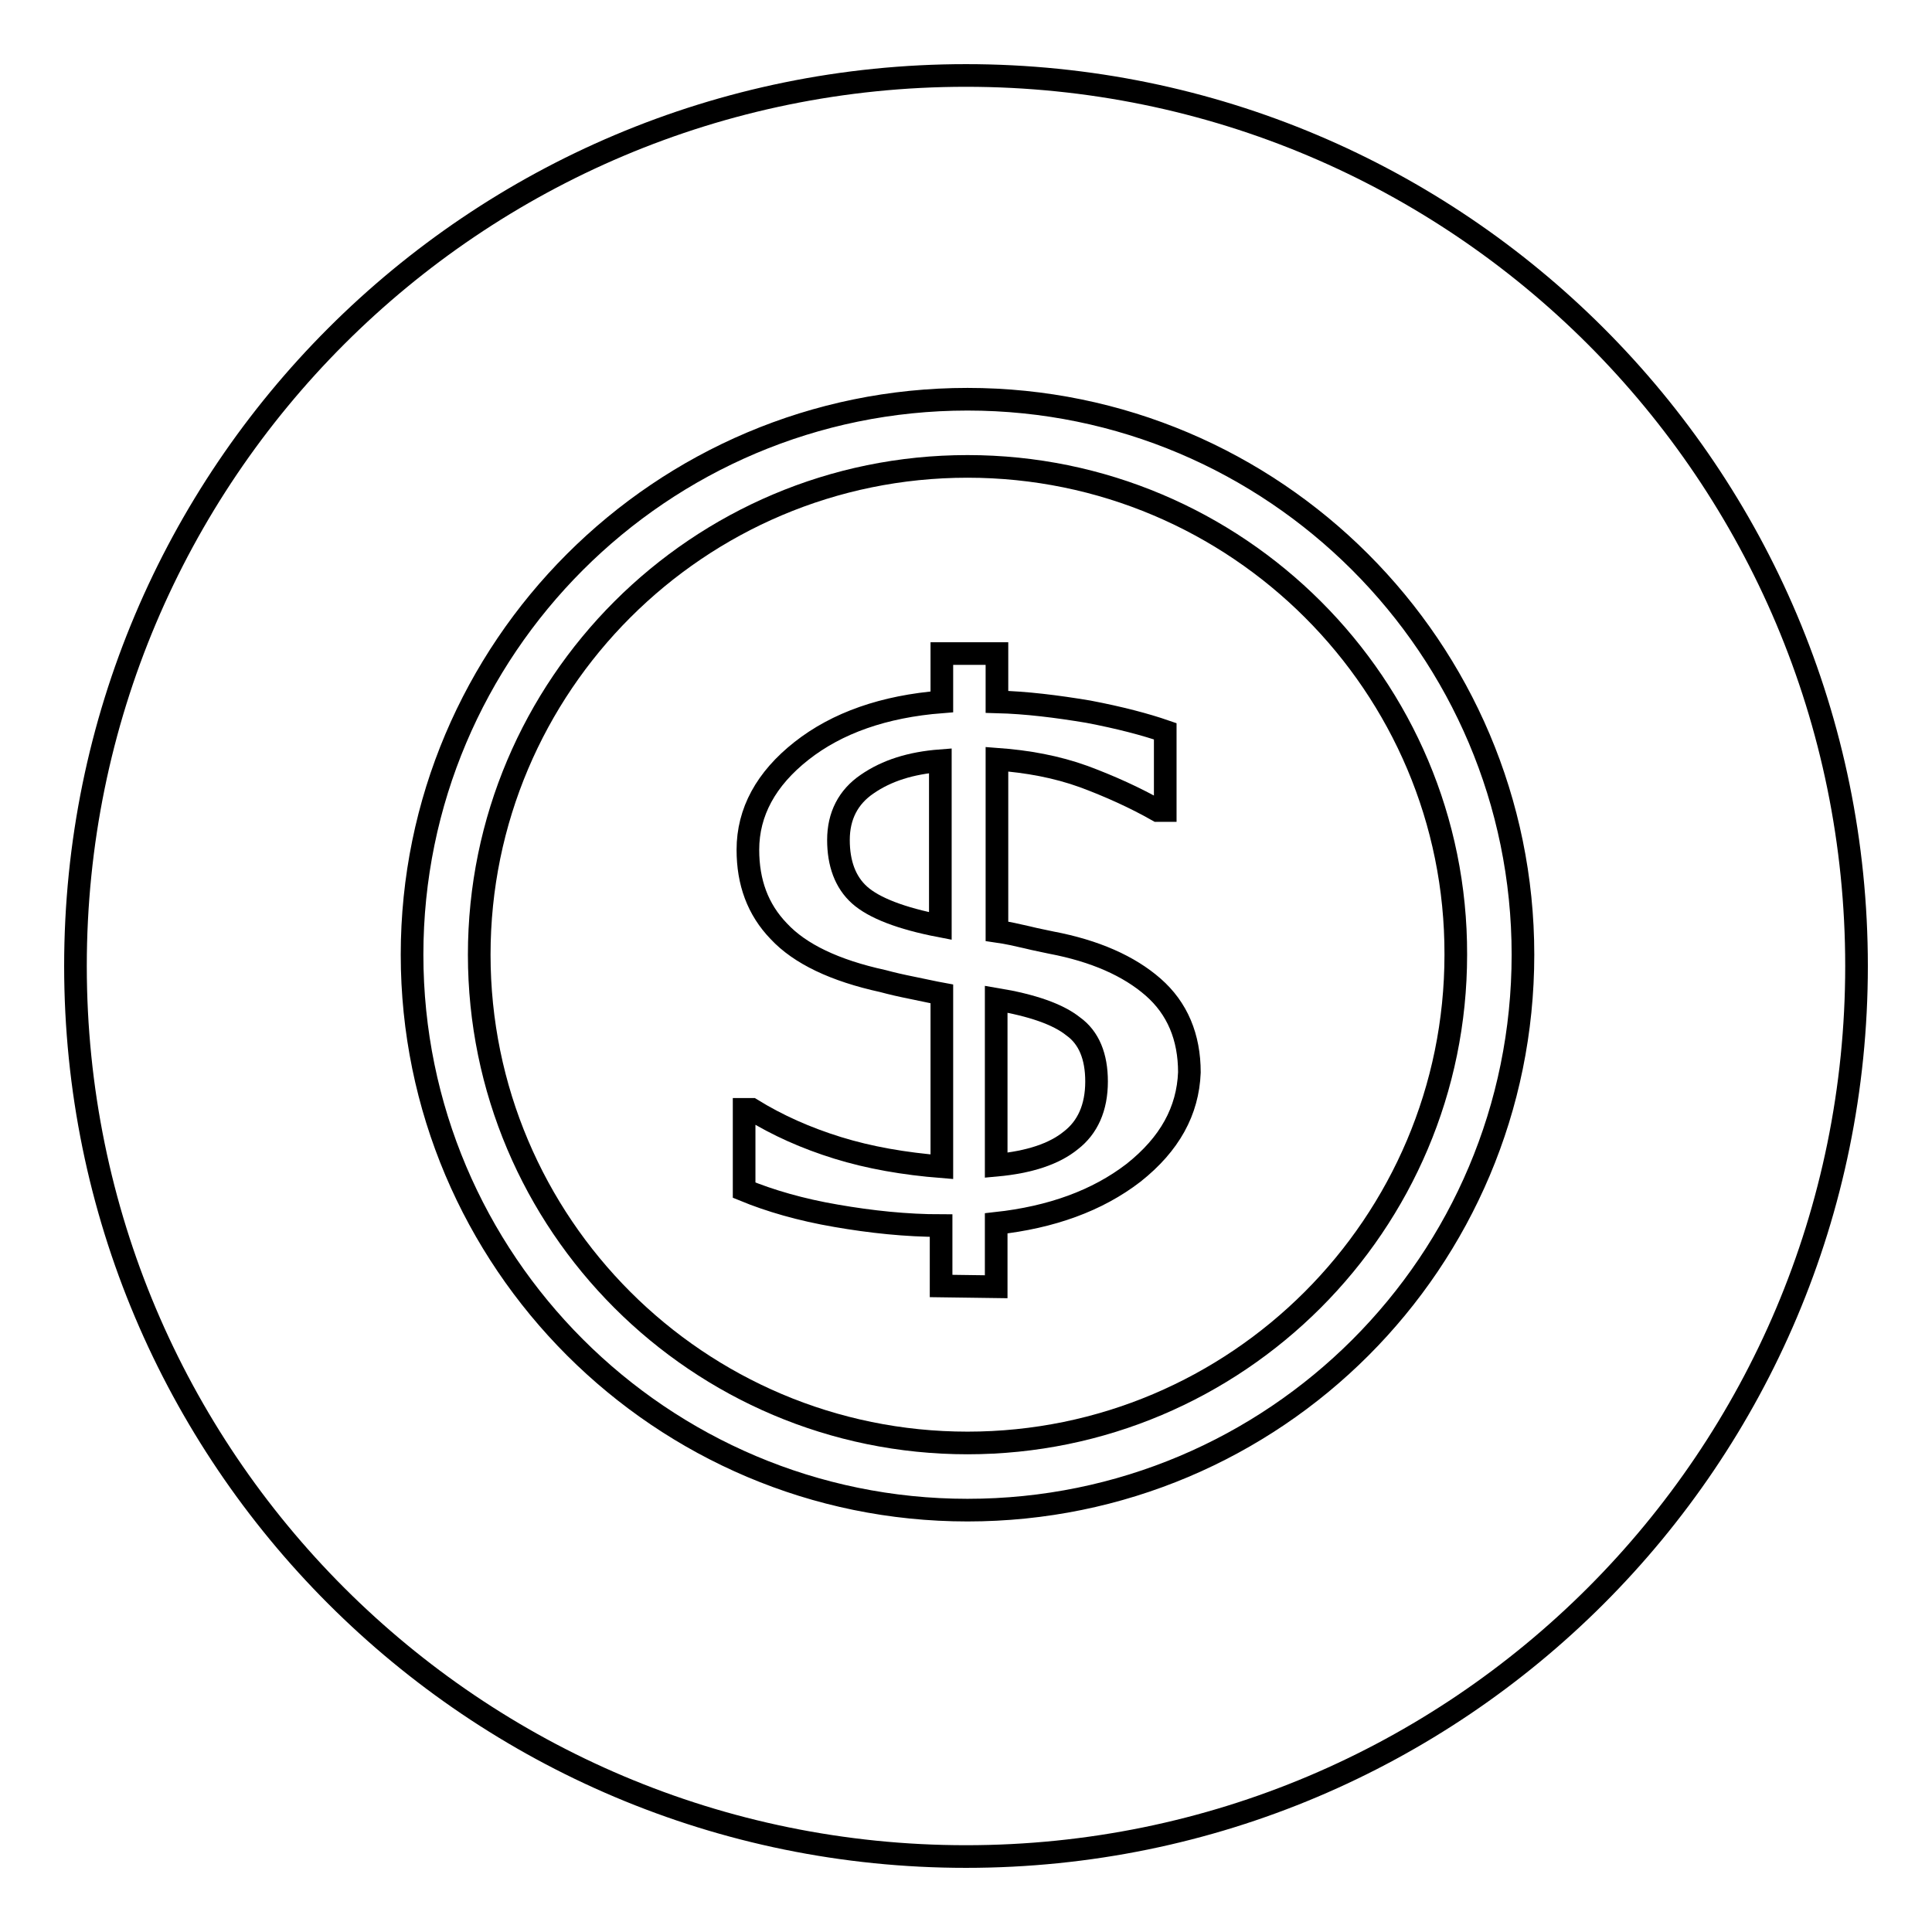 <?xml version="1.0" encoding="utf-8"?>
<!-- Svg Vector Icons : http://www.onlinewebfonts.com/icon -->
<!DOCTYPE svg PUBLIC "-//W3C//DTD SVG 1.1//EN" "http://www.w3.org/Graphics/SVG/1.1/DTD/svg11.dtd">
<svg version="1.1" xmlns="http://www.w3.org/2000/svg" xmlns:xlink="http://www.w3.org/1999/xlink" x="0px" y="0px" viewBox="0 0 256 256" enable-background="new 0 0 256 256" xml:space="preserve">
<g><g><path stroke-width="3" fill-opacity="0" stroke="#000000"  d="M111.1,111.3c0,3.1,0.9,5.6,2.8,7.3c1.9,1.7,5.5,3.1,10.7,4.1v-21.9c-3.9,0.3-7.1,1.3-9.7,3.1C112.4,105.6,111.1,108.1,111.1,111.3z"/><path stroke-width="3" fill-opacity="0" stroke="#000000"  d="M132,132.4v22c4.4-0.4,7.7-1.5,9.9-3.3c2.2-1.7,3.4-4.3,3.4-7.8c0-3.3-1-5.8-3.1-7.3C140.2,134.4,136.8,133.2,132,132.4z"/><path stroke-width="3" fill-opacity="0" stroke="#000000"  d="M128.2,61.8c-35.7,0-64.7,29-64.7,64.7c0,35.7,29,64.7,64.7,64.7s64.7-29,64.7-64.7C193,90.8,163.9,61.8,128.2,61.8z M150.2,155.4c-4.8,3.7-10.9,5.9-18.2,6.7v8.4l-7.3-0.1v-8c-4.6,0-9.3-0.5-13.9-1.3c-4.7-0.8-8.8-2-12.2-3.4v-10.7h1c3.4,2.1,7.2,3.8,11.4,5.1c4.2,1.3,8.8,2.1,13.8,2.5v-22.9c-1.1-0.2-2.4-0.5-3.9-0.8c-1.5-0.3-2.8-0.6-3.9-0.9c-6.4-1.4-11-3.6-13.8-6.6c-2.8-2.9-4.1-6.5-4.1-10.8c0-5,2.4-9.4,7.1-13.1c4.7-3.7,10.9-5.9,18.6-6.5v-6.4h7.3V93c3.9,0.1,7.9,0.6,12.1,1.3c4.2,0.8,7.6,1.7,10.2,2.6v10.5h-1c-3-1.7-6.3-3.2-9.8-4.5c-3.6-1.3-7.4-2-11.5-2.3v22.8c1.4,0.2,2.7,0.5,4,0.8c1.2,0.3,2.3,0.5,3.2,0.7c5.8,1.1,10.3,3.1,13.5,5.9c3.2,2.8,4.8,6.6,4.8,11.3C157.4,147.2,155,151.6,150.2,155.4z"/><path stroke-width="3" fill-opacity="0" stroke="#000000"  d="M128,10C62.8,10,10,62.8,10,128c0,65.2,52.8,118,118,118c65.2,0,118-52.8,118-118C246,62.8,193.2,10,128,10z M128.2,200.1c-40.6,0-73.6-33-73.6-73.6s33-73.6,73.6-73.6s73.6,33,73.6,73.6C201.8,167.2,168.9,200.1,128.2,200.1z"/></g></g>
</svg>